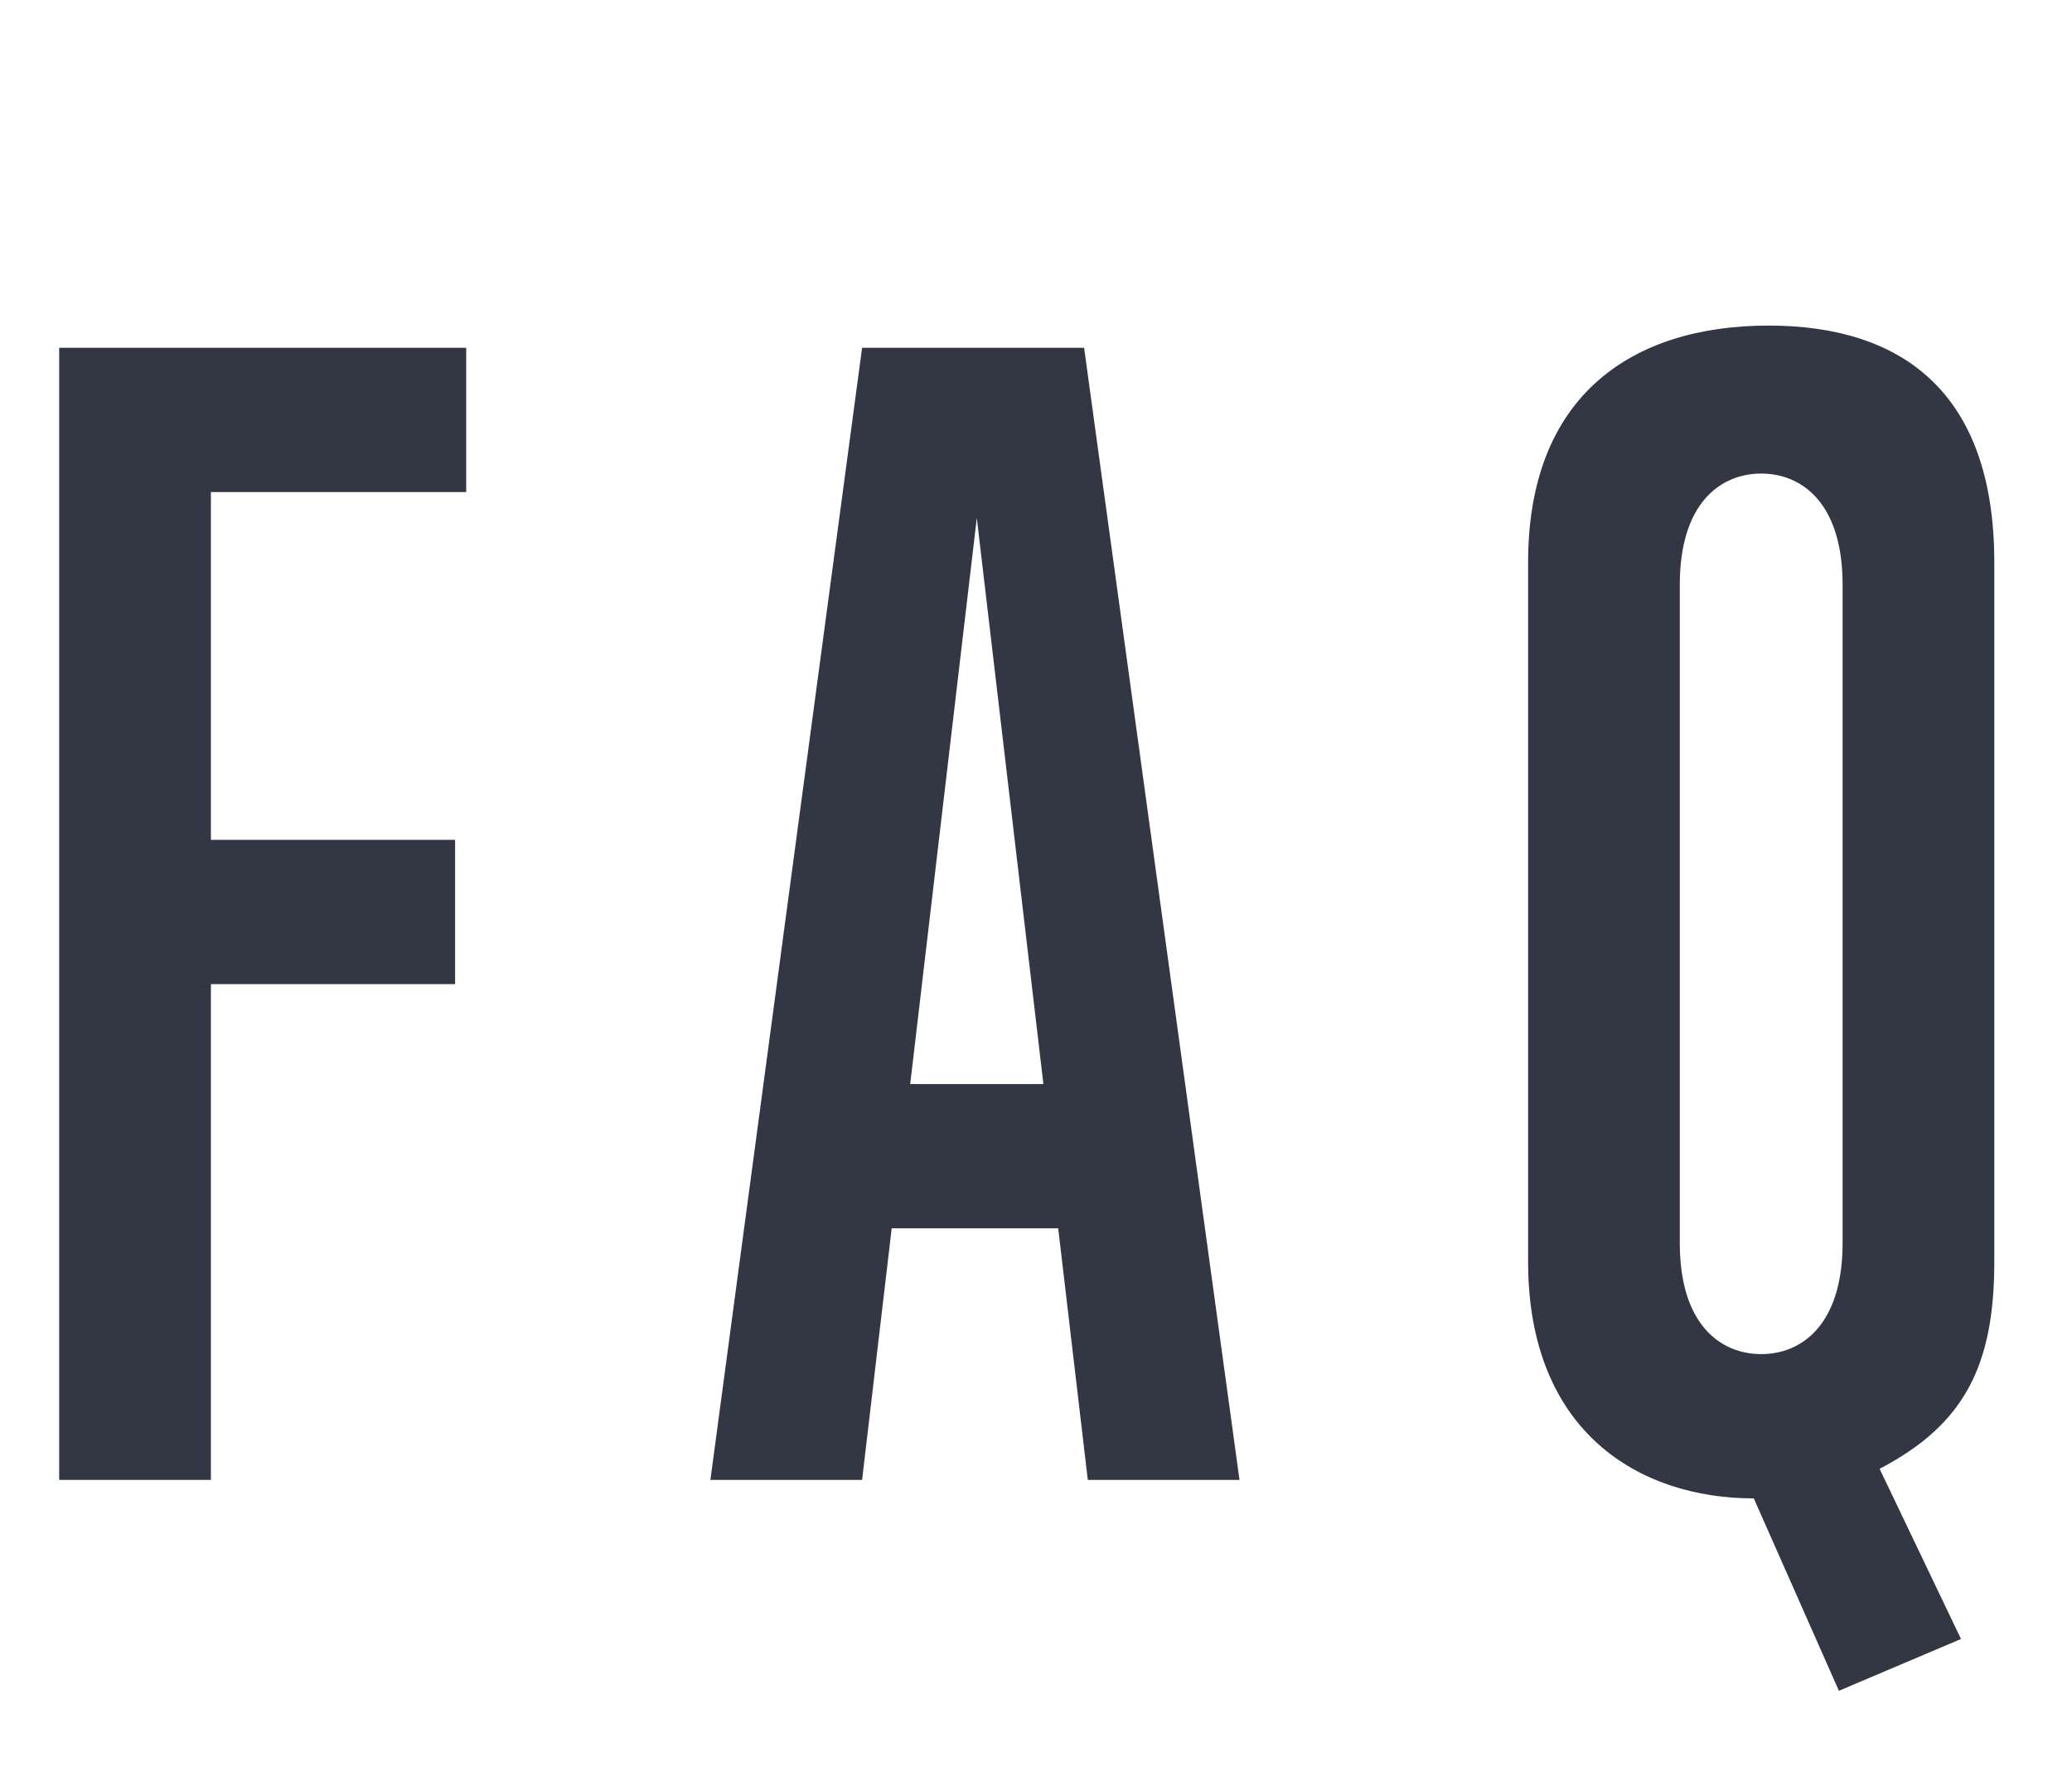 <?xml version="1.0" encoding="utf-8"?>
<!-- Generator: Adobe Illustrator 26.2.1, SVG Export Plug-In . SVG Version: 6.00 Build 0)  -->
<svg version="1.1" id="レイヤー_1" xmlns="http://www.w3.org/2000/svg" xmlns:xlink="http://www.w3.org/1999/xlink" x="0px"
	 y="0px" viewBox="0 0 56 48" style="enable-background:new 0 0 56 48;" xml:space="preserve">
<style type="text/css">
	.st0{enable-background:new    ;}
	.st1{fill:#323743;}
</style>
<g class="st0">
	<path class="st1" d="M1.6,40V9.4h11v3.9H5.7v9.4h6.6v3.9H5.7V40H1.6z"/>
	<path class="st1" d="M29.4,40l-0.8-6.8h-4.5L23.3,40h-4.1l4.1-30.6h6L33.5,40H29.4z M26.4,14l-1.8,15.3h3.6L26.4,14z"/>
	<path class="st1" d="M49.7,45.7l-2.3-5.2c-3.1,0-6.1-1.8-6.1-6.4V15.2c0-4.5,2.8-6.4,6.5-6.4c3.6,0,6.1,1.8,6.1,6.4v18.9
		c0,2.8-0.8,4.4-3.1,5.6l2.2,4.6L49.7,45.7z M49.8,15.8c0-2.2-1.1-3-2.2-3s-2.2,0.8-2.2,3v17.8c0,2.2,1.1,3,2.2,3s2.2-0.8,2.2-3
		V15.8z"/>
</g>
</svg>
